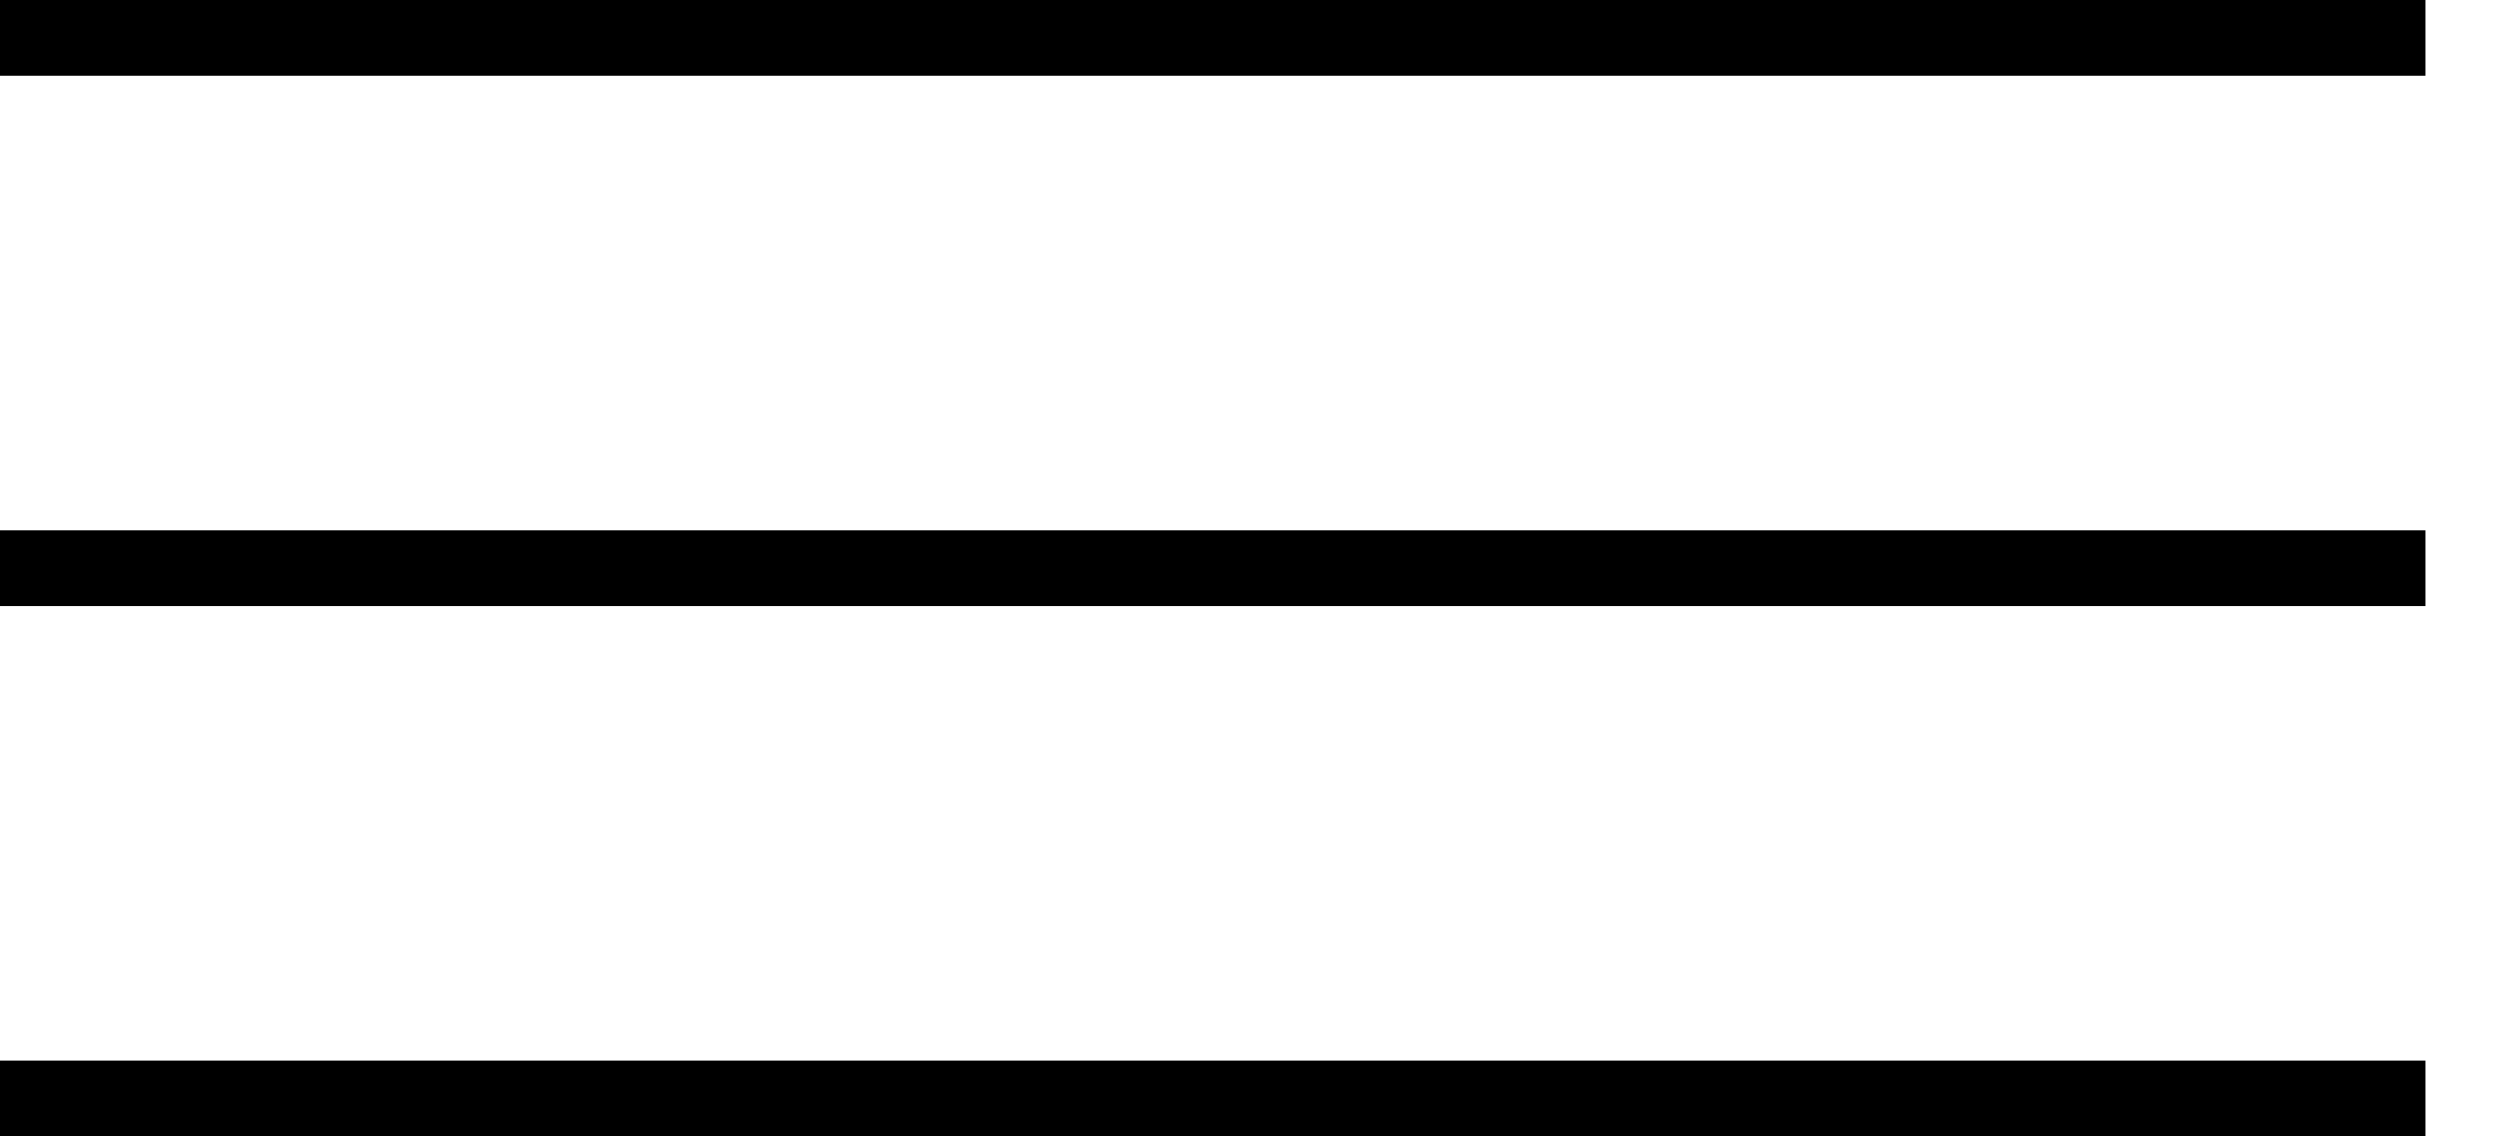 <svg width="33" height="15" viewBox="0 0 33 15" fill="none" xmlns="http://www.w3.org/2000/svg">
<line y1="0.5" x2="32.016" y2="0.5" stroke="black"/>
<line y1="14.5" x2="32.016" y2="14.5" stroke="black"/>
<line y1="7.5" x2="32.016" y2="7.5" stroke="black"/>
</svg>
